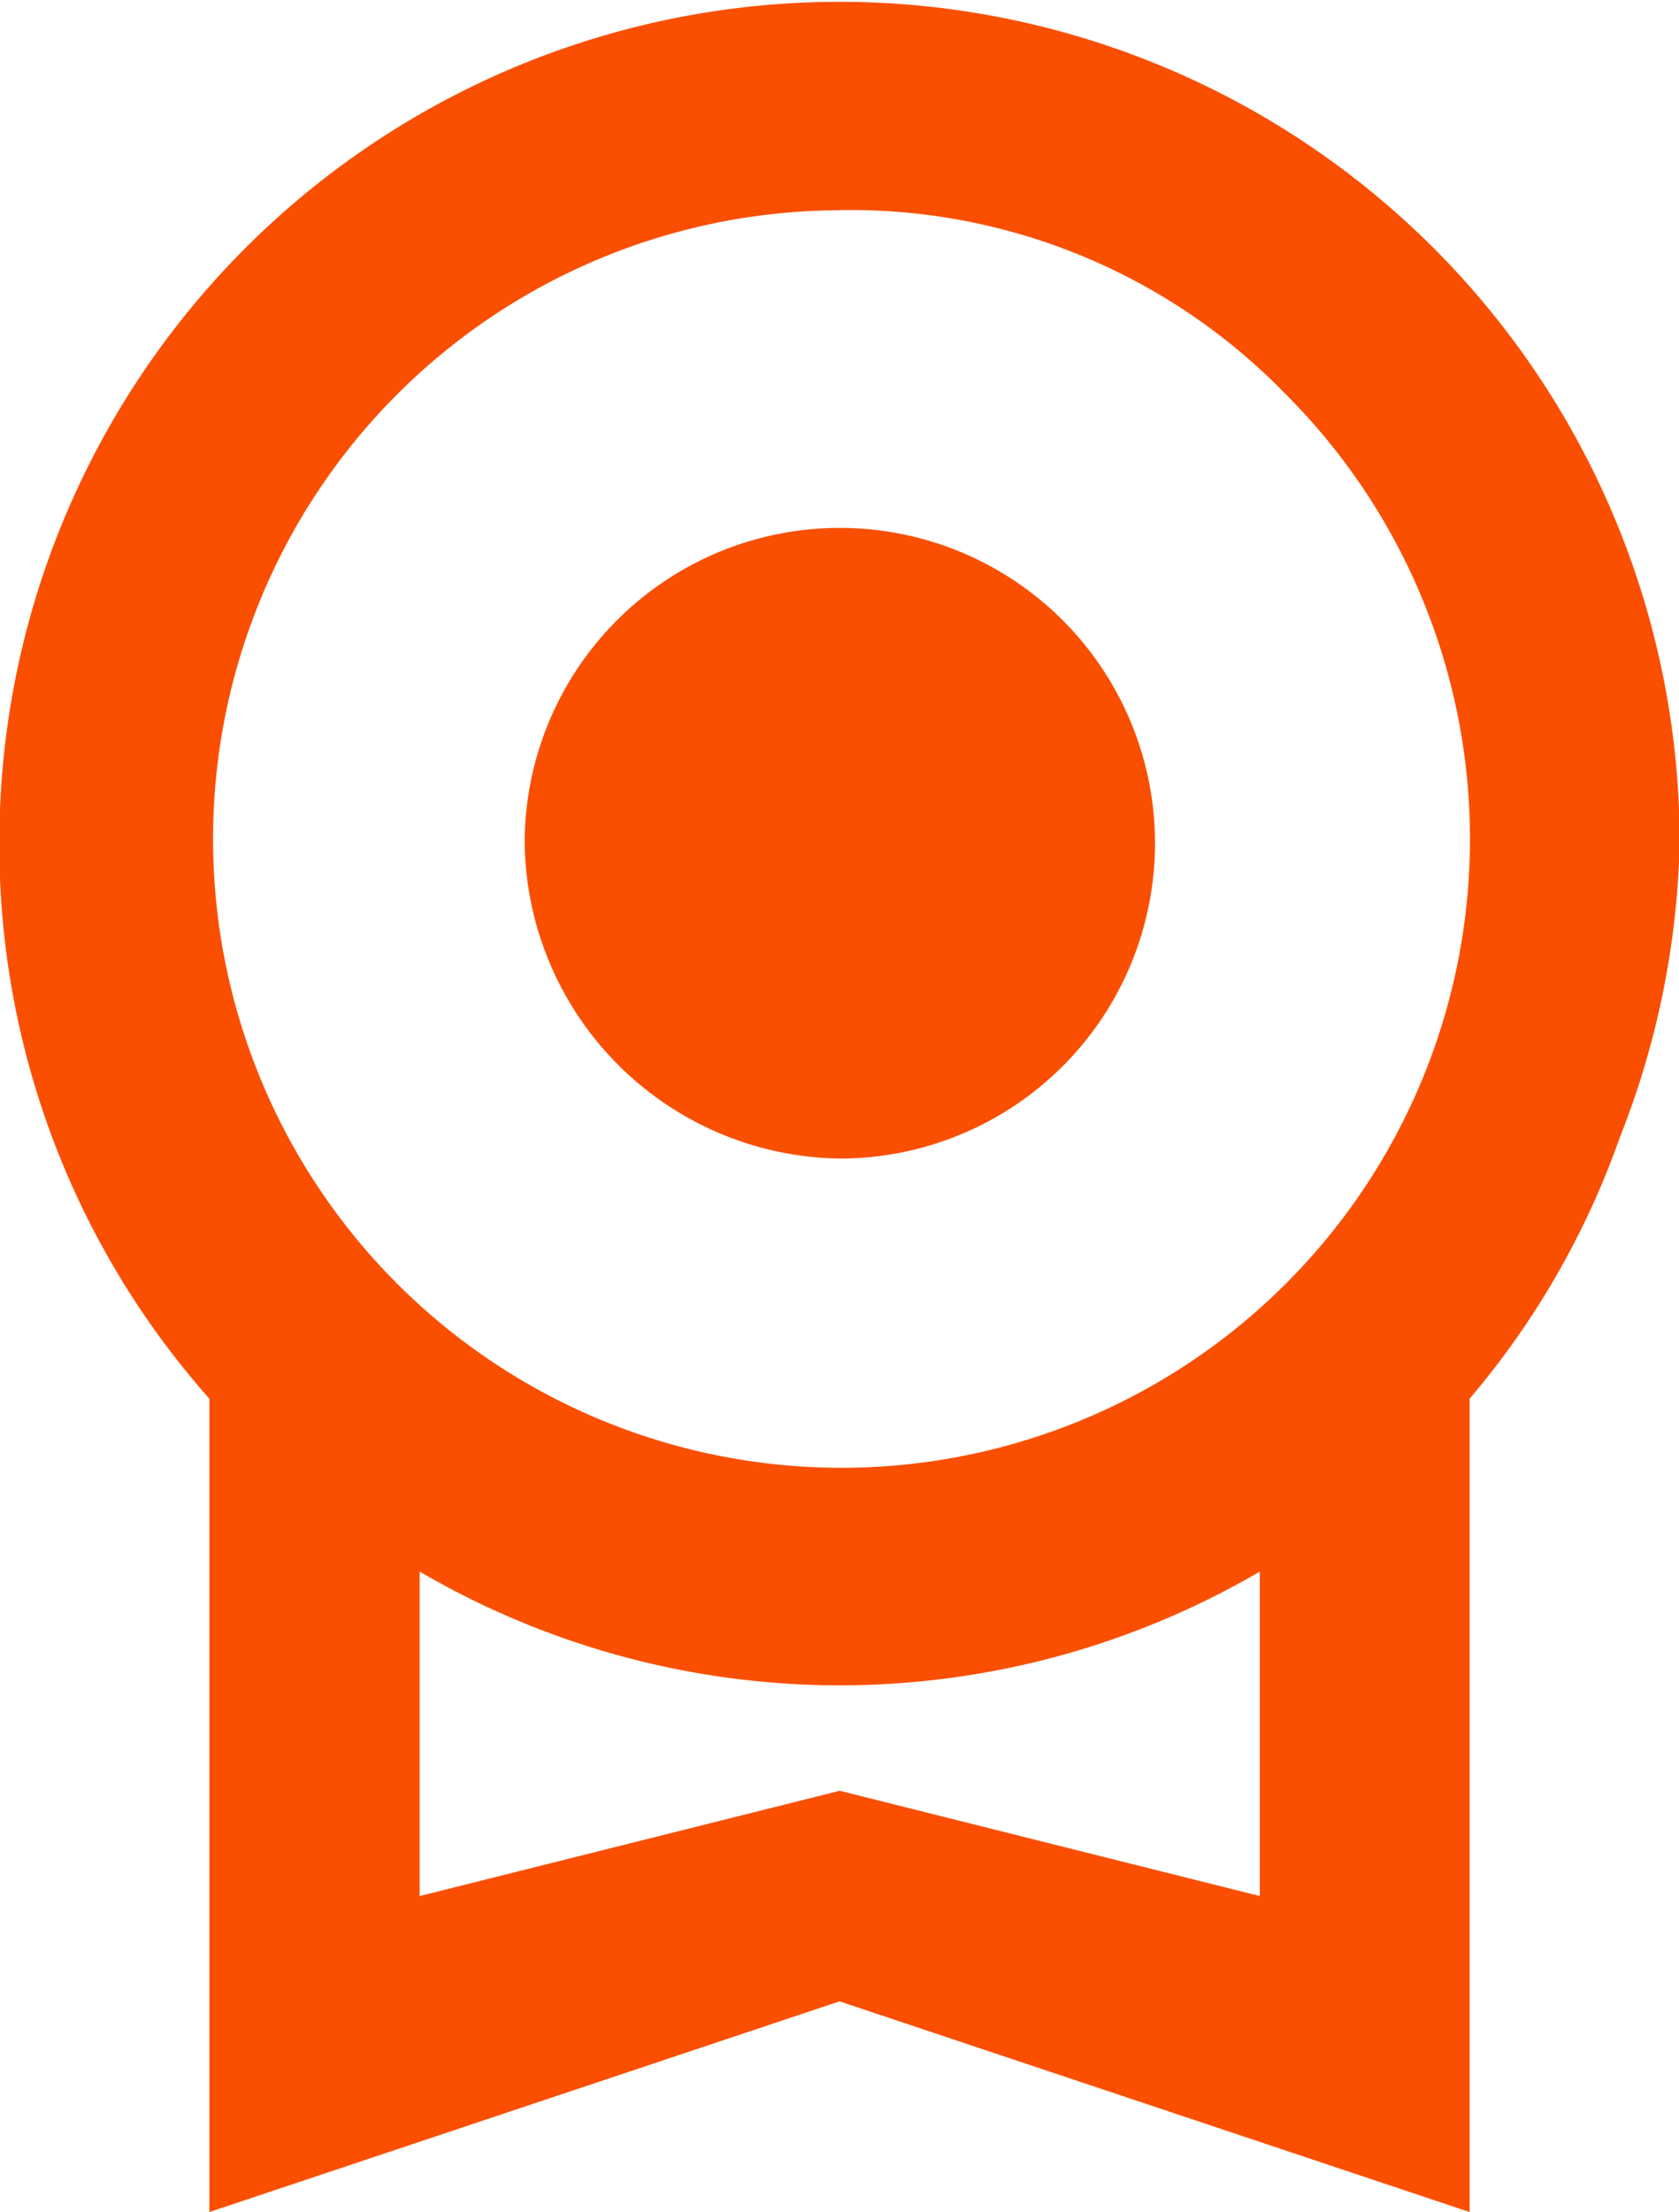 <svg xmlns="http://www.w3.org/2000/svg" width="15.188" height="20" viewBox="0 0 15.188 20">
  <defs>
    <style>
      .cls-1 {
        fill: #fa4f00;
        fill-rule: evenodd;
      }
    </style>
  </defs>
  <path id="Фигура_13" data-name="Фигура 13" class="cls-1" d="M363.652,205.617a2.851,2.851,0,1,1,2.85,2.858,2.891,2.891,0,0,1-2.85-2.858m2.85,8.574,3.8,0.952v-2.934a7.533,7.533,0,0,1-7.6,0v2.934m3.8-15.242a5.685,5.685,0,1,0,4.029,1.658A5.48,5.48,0,0,0,366.5,199.9m7.6,5.716a7.666,7.666,0,0,1-.541,2.667,7.472,7.472,0,0,1-1.359,2.363V218l-5.7-1.905L360.8,218v-7.354a7.543,7.543,0,0,1-1.9-5.03A7.6,7.6,0,1,1,374.1,205.617Z" transform="translate(-358.906 -198)"/>
</svg>
